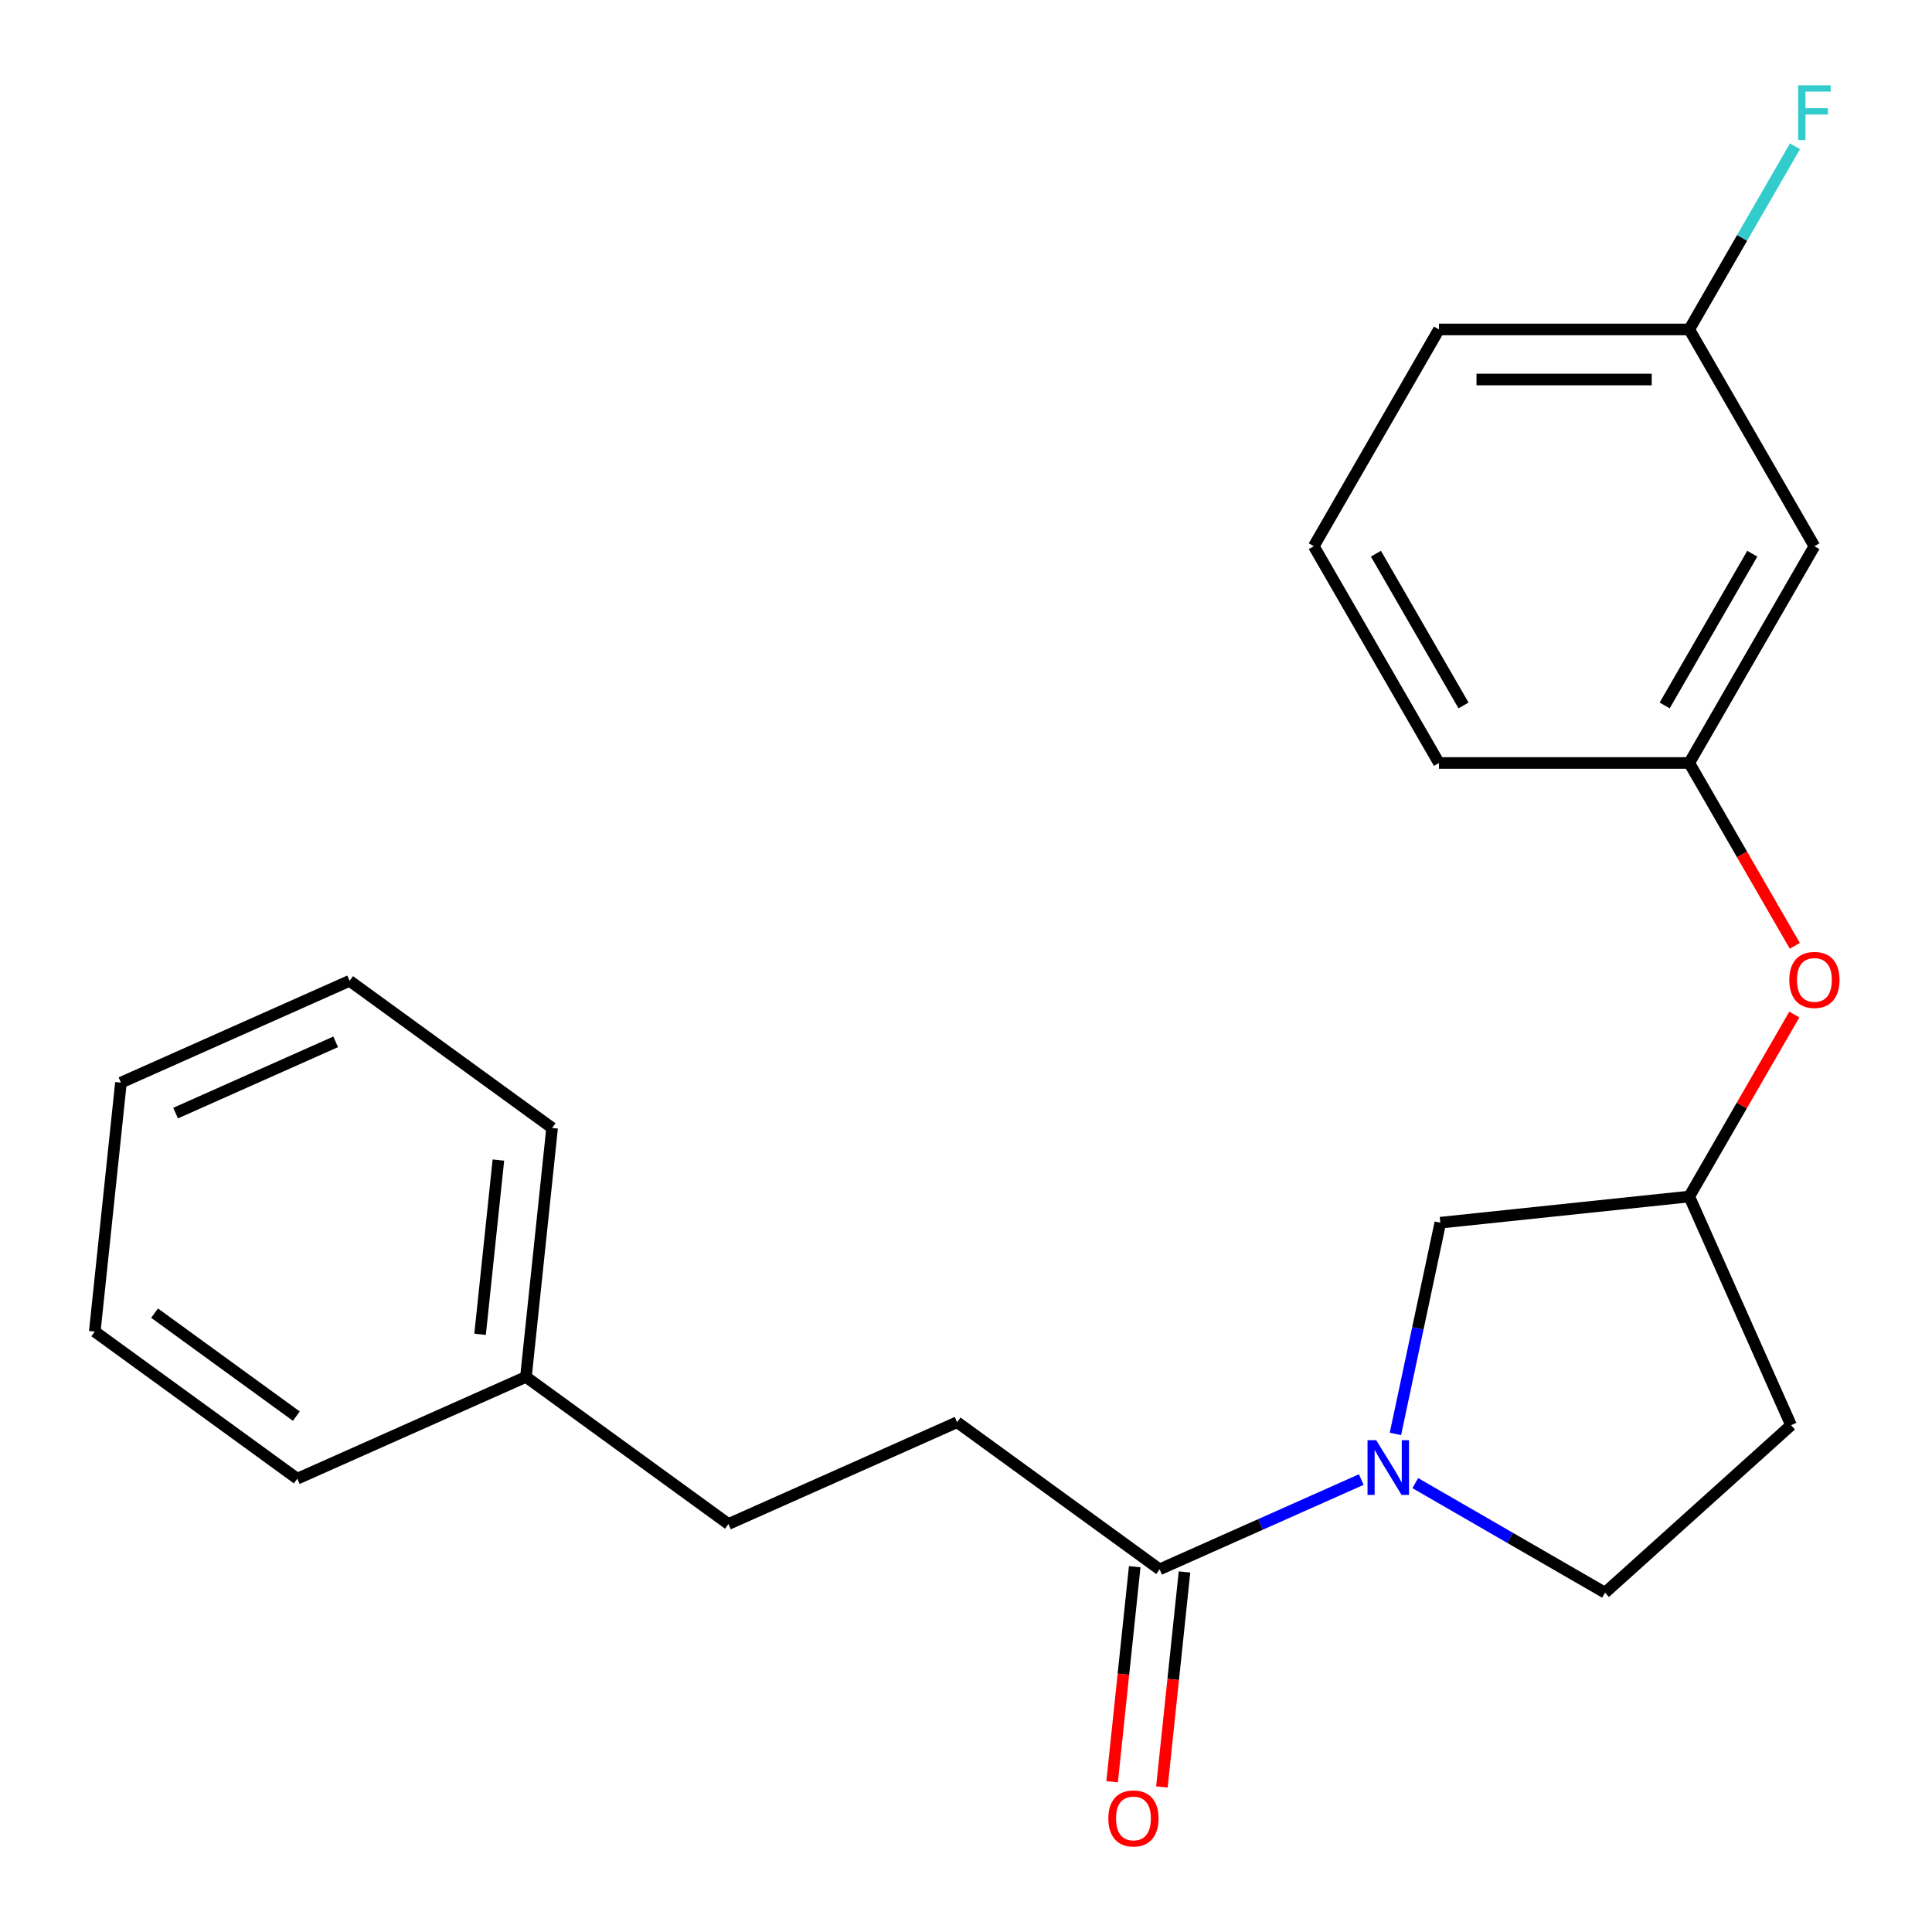 <?xml version='1.0' encoding='iso-8859-1'?>
<svg version='1.1' baseProfile='full'
              xmlns='http://www.w3.org/2000/svg'
                      xmlns:rdkit='http://www.rdkit.org/xml'
                      xmlns:xlink='http://www.w3.org/1999/xlink'
                  xml:space='preserve'
width='1000px' height='1000px' viewBox='0 0 1000 1000'>
<!-- END OF HEADER -->
<rect style='opacity:1.0;fill:#FFFFFF;stroke:none' width='1000' height='1000' x='0' y='0'> </rect>
<path class='bond-0' d='M 704.591,765.815 L 652.402,789.051' style='fill:none;fill-rule:evenodd;stroke:#0000FF;stroke-width:6px;stroke-linecap:butt;stroke-linejoin:miter;stroke-opacity:1' />
<path class='bond-0' d='M 652.402,789.051 L 600.213,812.287' style='fill:none;fill-rule:evenodd;stroke:#000000;stroke-width:6px;stroke-linecap:butt;stroke-linejoin:miter;stroke-opacity:1' />
<path class='bond-1' d='M 722.268,742.192 L 733.887,687.528' style='fill:none;fill-rule:evenodd;stroke:#0000FF;stroke-width:6px;stroke-linecap:butt;stroke-linejoin:miter;stroke-opacity:1' />
<path class='bond-1' d='M 733.887,687.528 L 745.506,632.864' style='fill:none;fill-rule:evenodd;stroke:#000000;stroke-width:6px;stroke-linecap:butt;stroke-linejoin:miter;stroke-opacity:1' />
<path class='bond-2' d='M 732.549,767.662 L 781.66,796.016' style='fill:none;fill-rule:evenodd;stroke:#0000FF;stroke-width:6px;stroke-linecap:butt;stroke-linejoin:miter;stroke-opacity:1' />
<path class='bond-2' d='M 781.66,796.016 L 830.77,824.37' style='fill:none;fill-rule:evenodd;stroke:#000000;stroke-width:6px;stroke-linecap:butt;stroke-linejoin:miter;stroke-opacity:1' />
<path class='bond-3' d='M 587.328,810.933 L 581.48,866.577' style='fill:none;fill-rule:evenodd;stroke:#000000;stroke-width:6px;stroke-linecap:butt;stroke-linejoin:miter;stroke-opacity:1' />
<path class='bond-3' d='M 581.48,866.577 L 575.631,922.222' style='fill:none;fill-rule:evenodd;stroke:#FF0000;stroke-width:6px;stroke-linecap:butt;stroke-linejoin:miter;stroke-opacity:1' />
<path class='bond-3' d='M 613.098,813.641 L 607.249,869.286' style='fill:none;fill-rule:evenodd;stroke:#000000;stroke-width:6px;stroke-linecap:butt;stroke-linejoin:miter;stroke-opacity:1' />
<path class='bond-3' d='M 607.249,869.286 L 601.401,924.93' style='fill:none;fill-rule:evenodd;stroke:#FF0000;stroke-width:6px;stroke-linecap:butt;stroke-linejoin:miter;stroke-opacity:1' />
<path class='bond-4' d='M 600.213,812.287 L 495.398,736.135' style='fill:none;fill-rule:evenodd;stroke:#000000;stroke-width:6px;stroke-linecap:butt;stroke-linejoin:miter;stroke-opacity:1' />
<path class='bond-5' d='M 745.506,632.864 L 874.355,619.322' style='fill:none;fill-rule:evenodd;stroke:#000000;stroke-width:6px;stroke-linecap:butt;stroke-linejoin:miter;stroke-opacity:1' />
<path class='bond-6' d='M 830.77,824.37 L 927.051,737.679' style='fill:none;fill-rule:evenodd;stroke:#000000;stroke-width:6px;stroke-linecap:butt;stroke-linejoin:miter;stroke-opacity:1' />
<path class='bond-7' d='M 874.355,619.322 L 901.548,572.221' style='fill:none;fill-rule:evenodd;stroke:#000000;stroke-width:6px;stroke-linecap:butt;stroke-linejoin:miter;stroke-opacity:1' />
<path class='bond-7' d='M 901.548,572.221 L 928.742,525.12' style='fill:none;fill-rule:evenodd;stroke:#FF0000;stroke-width:6px;stroke-linecap:butt;stroke-linejoin:miter;stroke-opacity:1' />
<path class='bond-8' d='M 874.355,619.322 L 927.051,737.679' style='fill:none;fill-rule:evenodd;stroke:#000000;stroke-width:6px;stroke-linecap:butt;stroke-linejoin:miter;stroke-opacity:1' />
<path class='bond-9' d='M 495.398,736.135 L 377.041,788.831' style='fill:none;fill-rule:evenodd;stroke:#000000;stroke-width:6px;stroke-linecap:butt;stroke-linejoin:miter;stroke-opacity:1' />
<path class='bond-10' d='M 939.134,282.721 L 874.355,394.921' style='fill:none;fill-rule:evenodd;stroke:#000000;stroke-width:6px;stroke-linecap:butt;stroke-linejoin:miter;stroke-opacity:1' />
<path class='bond-10' d='M 906.977,286.595 L 861.631,365.135' style='fill:none;fill-rule:evenodd;stroke:#000000;stroke-width:6px;stroke-linecap:butt;stroke-linejoin:miter;stroke-opacity:1' />
<path class='bond-11' d='M 939.134,282.721 L 874.355,170.52' style='fill:none;fill-rule:evenodd;stroke:#000000;stroke-width:6px;stroke-linecap:butt;stroke-linejoin:miter;stroke-opacity:1' />
<path class='bond-12' d='M 874.355,394.921 L 901.675,442.242' style='fill:none;fill-rule:evenodd;stroke:#000000;stroke-width:6px;stroke-linecap:butt;stroke-linejoin:miter;stroke-opacity:1' />
<path class='bond-12' d='M 901.675,442.242 L 928.996,489.562' style='fill:none;fill-rule:evenodd;stroke:#FF0000;stroke-width:6px;stroke-linecap:butt;stroke-linejoin:miter;stroke-opacity:1' />
<path class='bond-13' d='M 874.355,394.921 L 744.797,394.921' style='fill:none;fill-rule:evenodd;stroke:#000000;stroke-width:6px;stroke-linecap:butt;stroke-linejoin:miter;stroke-opacity:1' />
<path class='bond-14' d='M 874.355,170.52 L 901.721,123.119' style='fill:none;fill-rule:evenodd;stroke:#000000;stroke-width:6px;stroke-linecap:butt;stroke-linejoin:miter;stroke-opacity:1' />
<path class='bond-14' d='M 901.721,123.119 L 929.088,75.719' style='fill:none;fill-rule:evenodd;stroke:#33CCCC;stroke-width:6px;stroke-linecap:butt;stroke-linejoin:miter;stroke-opacity:1' />
<path class='bond-15' d='M 874.355,170.52 L 744.797,170.52' style='fill:none;fill-rule:evenodd;stroke:#000000;stroke-width:6px;stroke-linecap:butt;stroke-linejoin:miter;stroke-opacity:1' />
<path class='bond-15' d='M 854.921,196.432 L 764.23,196.432' style='fill:none;fill-rule:evenodd;stroke:#000000;stroke-width:6px;stroke-linecap:butt;stroke-linejoin:miter;stroke-opacity:1' />
<path class='bond-16' d='M 377.041,788.831 L 272.227,712.679' style='fill:none;fill-rule:evenodd;stroke:#000000;stroke-width:6px;stroke-linecap:butt;stroke-linejoin:miter;stroke-opacity:1' />
<path class='bond-17' d='M 272.227,712.679 L 285.769,583.83' style='fill:none;fill-rule:evenodd;stroke:#000000;stroke-width:6px;stroke-linecap:butt;stroke-linejoin:miter;stroke-opacity:1' />
<path class='bond-17' d='M 248.488,690.643 L 257.968,600.449' style='fill:none;fill-rule:evenodd;stroke:#000000;stroke-width:6px;stroke-linecap:butt;stroke-linejoin:miter;stroke-opacity:1' />
<path class='bond-18' d='M 272.227,712.679 L 153.87,765.374' style='fill:none;fill-rule:evenodd;stroke:#000000;stroke-width:6px;stroke-linecap:butt;stroke-linejoin:miter;stroke-opacity:1' />
<path class='bond-19' d='M 680.018,282.721 L 744.797,394.921' style='fill:none;fill-rule:evenodd;stroke:#000000;stroke-width:6px;stroke-linecap:butt;stroke-linejoin:miter;stroke-opacity:1' />
<path class='bond-19' d='M 712.175,286.595 L 757.52,365.135' style='fill:none;fill-rule:evenodd;stroke:#000000;stroke-width:6px;stroke-linecap:butt;stroke-linejoin:miter;stroke-opacity:1' />
<path class='bond-20' d='M 680.018,282.721 L 744.797,170.52' style='fill:none;fill-rule:evenodd;stroke:#000000;stroke-width:6px;stroke-linecap:butt;stroke-linejoin:miter;stroke-opacity:1' />
<path class='bond-21' d='M 285.769,583.83 L 180.955,507.678' style='fill:none;fill-rule:evenodd;stroke:#000000;stroke-width:6px;stroke-linecap:butt;stroke-linejoin:miter;stroke-opacity:1' />
<path class='bond-22' d='M 153.87,765.374 L 49.055,689.222' style='fill:none;fill-rule:evenodd;stroke:#000000;stroke-width:6px;stroke-linecap:butt;stroke-linejoin:miter;stroke-opacity:1' />
<path class='bond-22' d='M 153.378,732.989 L 80.008,679.682' style='fill:none;fill-rule:evenodd;stroke:#000000;stroke-width:6px;stroke-linecap:butt;stroke-linejoin:miter;stroke-opacity:1' />
<path class='bond-23' d='M 180.955,507.678 L 62.598,560.374' style='fill:none;fill-rule:evenodd;stroke:#000000;stroke-width:6px;stroke-linecap:butt;stroke-linejoin:miter;stroke-opacity:1' />
<path class='bond-23' d='M 173.74,539.254 L 90.89,576.141' style='fill:none;fill-rule:evenodd;stroke:#000000;stroke-width:6px;stroke-linecap:butt;stroke-linejoin:miter;stroke-opacity:1' />
<path class='bond-24' d='M 49.055,689.222 L 62.598,560.374' style='fill:none;fill-rule:evenodd;stroke:#000000;stroke-width:6px;stroke-linecap:butt;stroke-linejoin:miter;stroke-opacity:1' />
<path  class='atom-0' d='M 712.31 745.431
L 721.59 760.431
Q 722.51 761.911, 723.99 764.591
Q 725.47 767.271, 725.55 767.431
L 725.55 745.431
L 729.31 745.431
L 729.31 773.751
L 725.43 773.751
L 715.47 757.351
Q 714.31 755.431, 713.07 753.231
Q 711.87 751.031, 711.51 750.351
L 711.51 773.751
L 707.83 773.751
L 707.83 745.431
L 712.31 745.431
' fill='#0000FF'/>
<path  class='atom-5' d='M 573.67 941.215
Q 573.67 934.415, 577.03 930.615
Q 580.39 926.815, 586.67 926.815
Q 592.95 926.815, 596.31 930.615
Q 599.67 934.415, 599.67 941.215
Q 599.67 948.095, 596.27 952.015
Q 592.87 955.895, 586.67 955.895
Q 580.43 955.895, 577.03 952.015
Q 573.67 948.135, 573.67 941.215
M 586.67 952.695
Q 590.99 952.695, 593.31 949.815
Q 595.67 946.895, 595.67 941.215
Q 595.67 935.655, 593.31 932.855
Q 590.99 930.015, 586.67 930.015
Q 582.35 930.015, 579.99 932.815
Q 577.67 935.615, 577.67 941.215
Q 577.67 946.935, 579.99 949.815
Q 582.35 952.695, 586.67 952.695
' fill='#FF0000'/>
<path  class='atom-9' d='M 926.134 507.201
Q 926.134 500.401, 929.494 496.601
Q 932.854 492.801, 939.134 492.801
Q 945.414 492.801, 948.774 496.601
Q 952.134 500.401, 952.134 507.201
Q 952.134 514.081, 948.734 518.001
Q 945.334 521.881, 939.134 521.881
Q 932.894 521.881, 929.494 518.001
Q 926.134 514.121, 926.134 507.201
M 939.134 518.681
Q 943.454 518.681, 945.774 515.801
Q 948.134 512.881, 948.134 507.201
Q 948.134 501.641, 945.774 498.841
Q 943.454 496.001, 939.134 496.001
Q 934.814 496.001, 932.454 498.801
Q 930.134 501.601, 930.134 507.201
Q 930.134 512.921, 932.454 515.801
Q 934.814 518.681, 939.134 518.681
' fill='#FF0000'/>
<path  class='atom-13' d='M 930.714 44.16
L 947.554 44.16
L 947.554 47.4
L 934.514 47.4
L 934.514 56
L 946.114 56
L 946.114 59.28
L 934.514 59.28
L 934.514 72.48
L 930.714 72.48
L 930.714 44.16
' fill='#33CCCC'/>
</svg>
